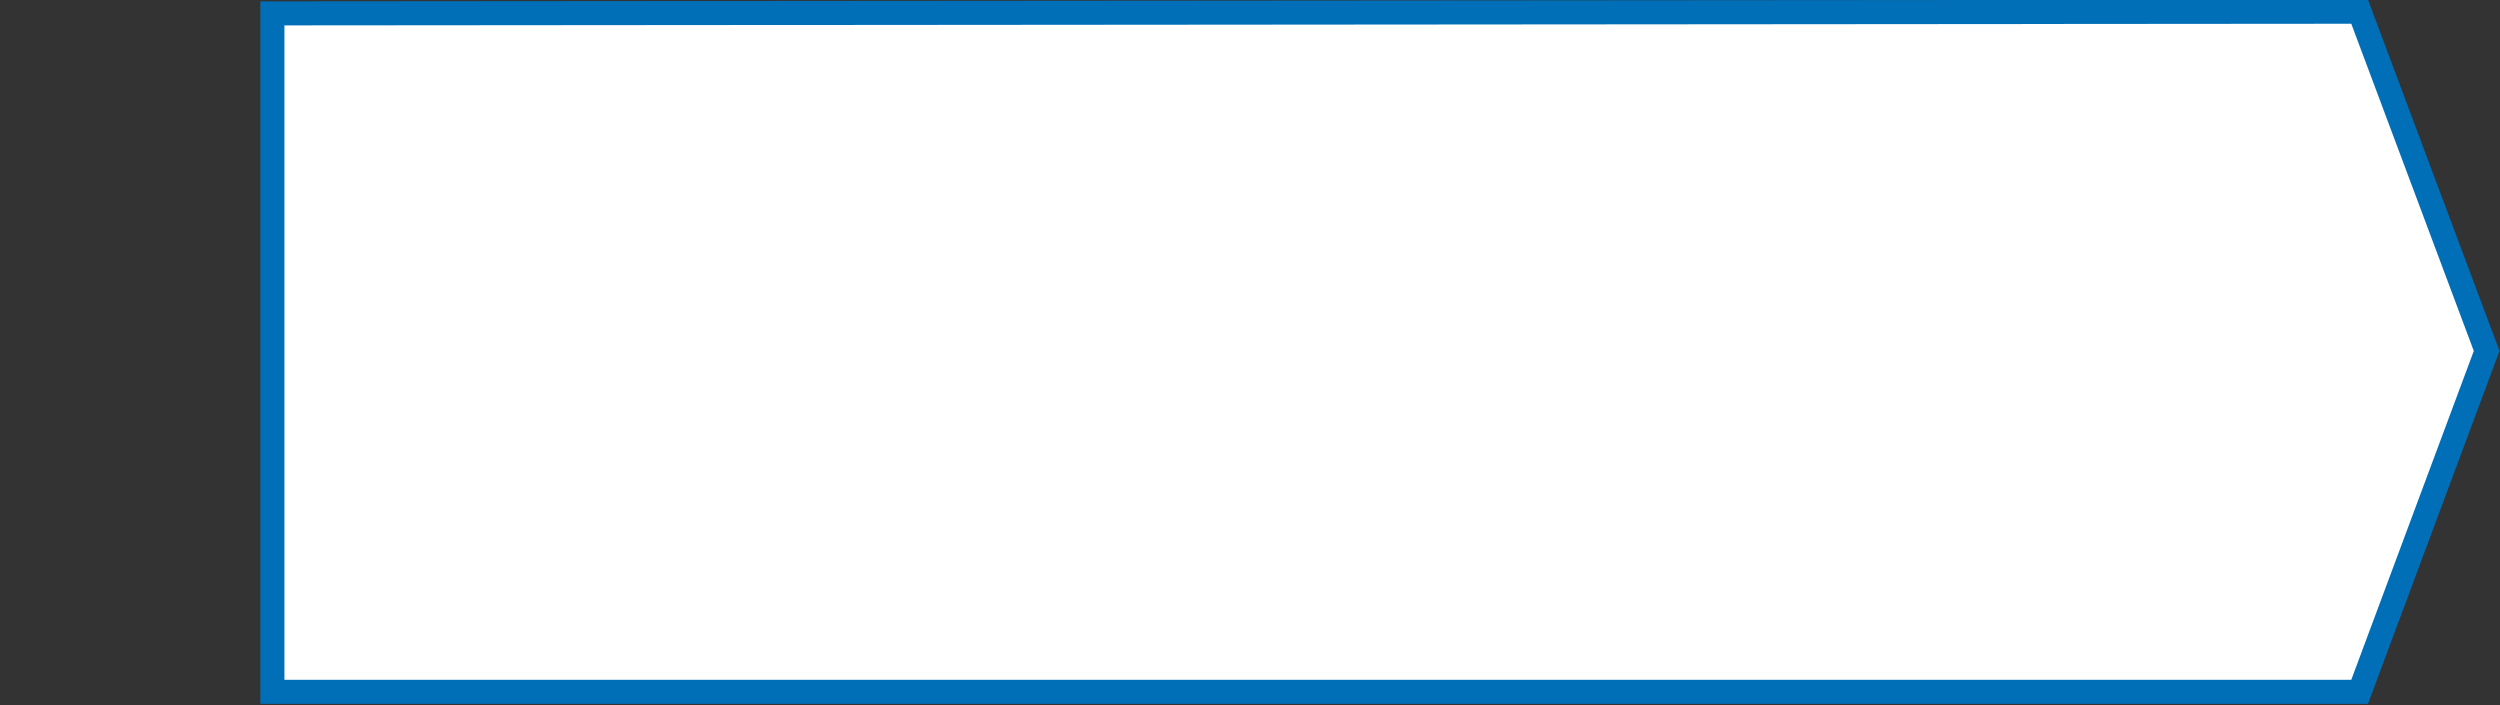 <?xml version="1.0" encoding="utf-8"?>
<!-- Generator: Adobe Illustrator 25.1.0, SVG Export Plug-In . SVG Version: 6.00 Build 0)  -->
<svg version="1.1" id="Layer_1" xmlns="http://www.w3.org/2000/svg" xmlns:xlink="http://www.w3.org/1999/xlink" x="0px" y="0px"
	 viewBox="0 0 149.6 42.2" style="enable-background:new 0 0 149.6 42.2;" xml:space="preserve">
<rect x="0" y="0" width="149.6" height="42.2" fill="#333333" stroke="none"/>
<style type="text/css">
	.st0{fill-rule:evenodd;clip-rule:evenodd;fill:#FFFFFF;stroke:#006FB7;stroke-width:1.44;stroke-miterlimit:22.926;}
</style>
<polygon class="st0" points="16.3,0.8 141.2,0.7 148.8,21 141.2,41.4 16.3,41.4 "/>
</svg>
